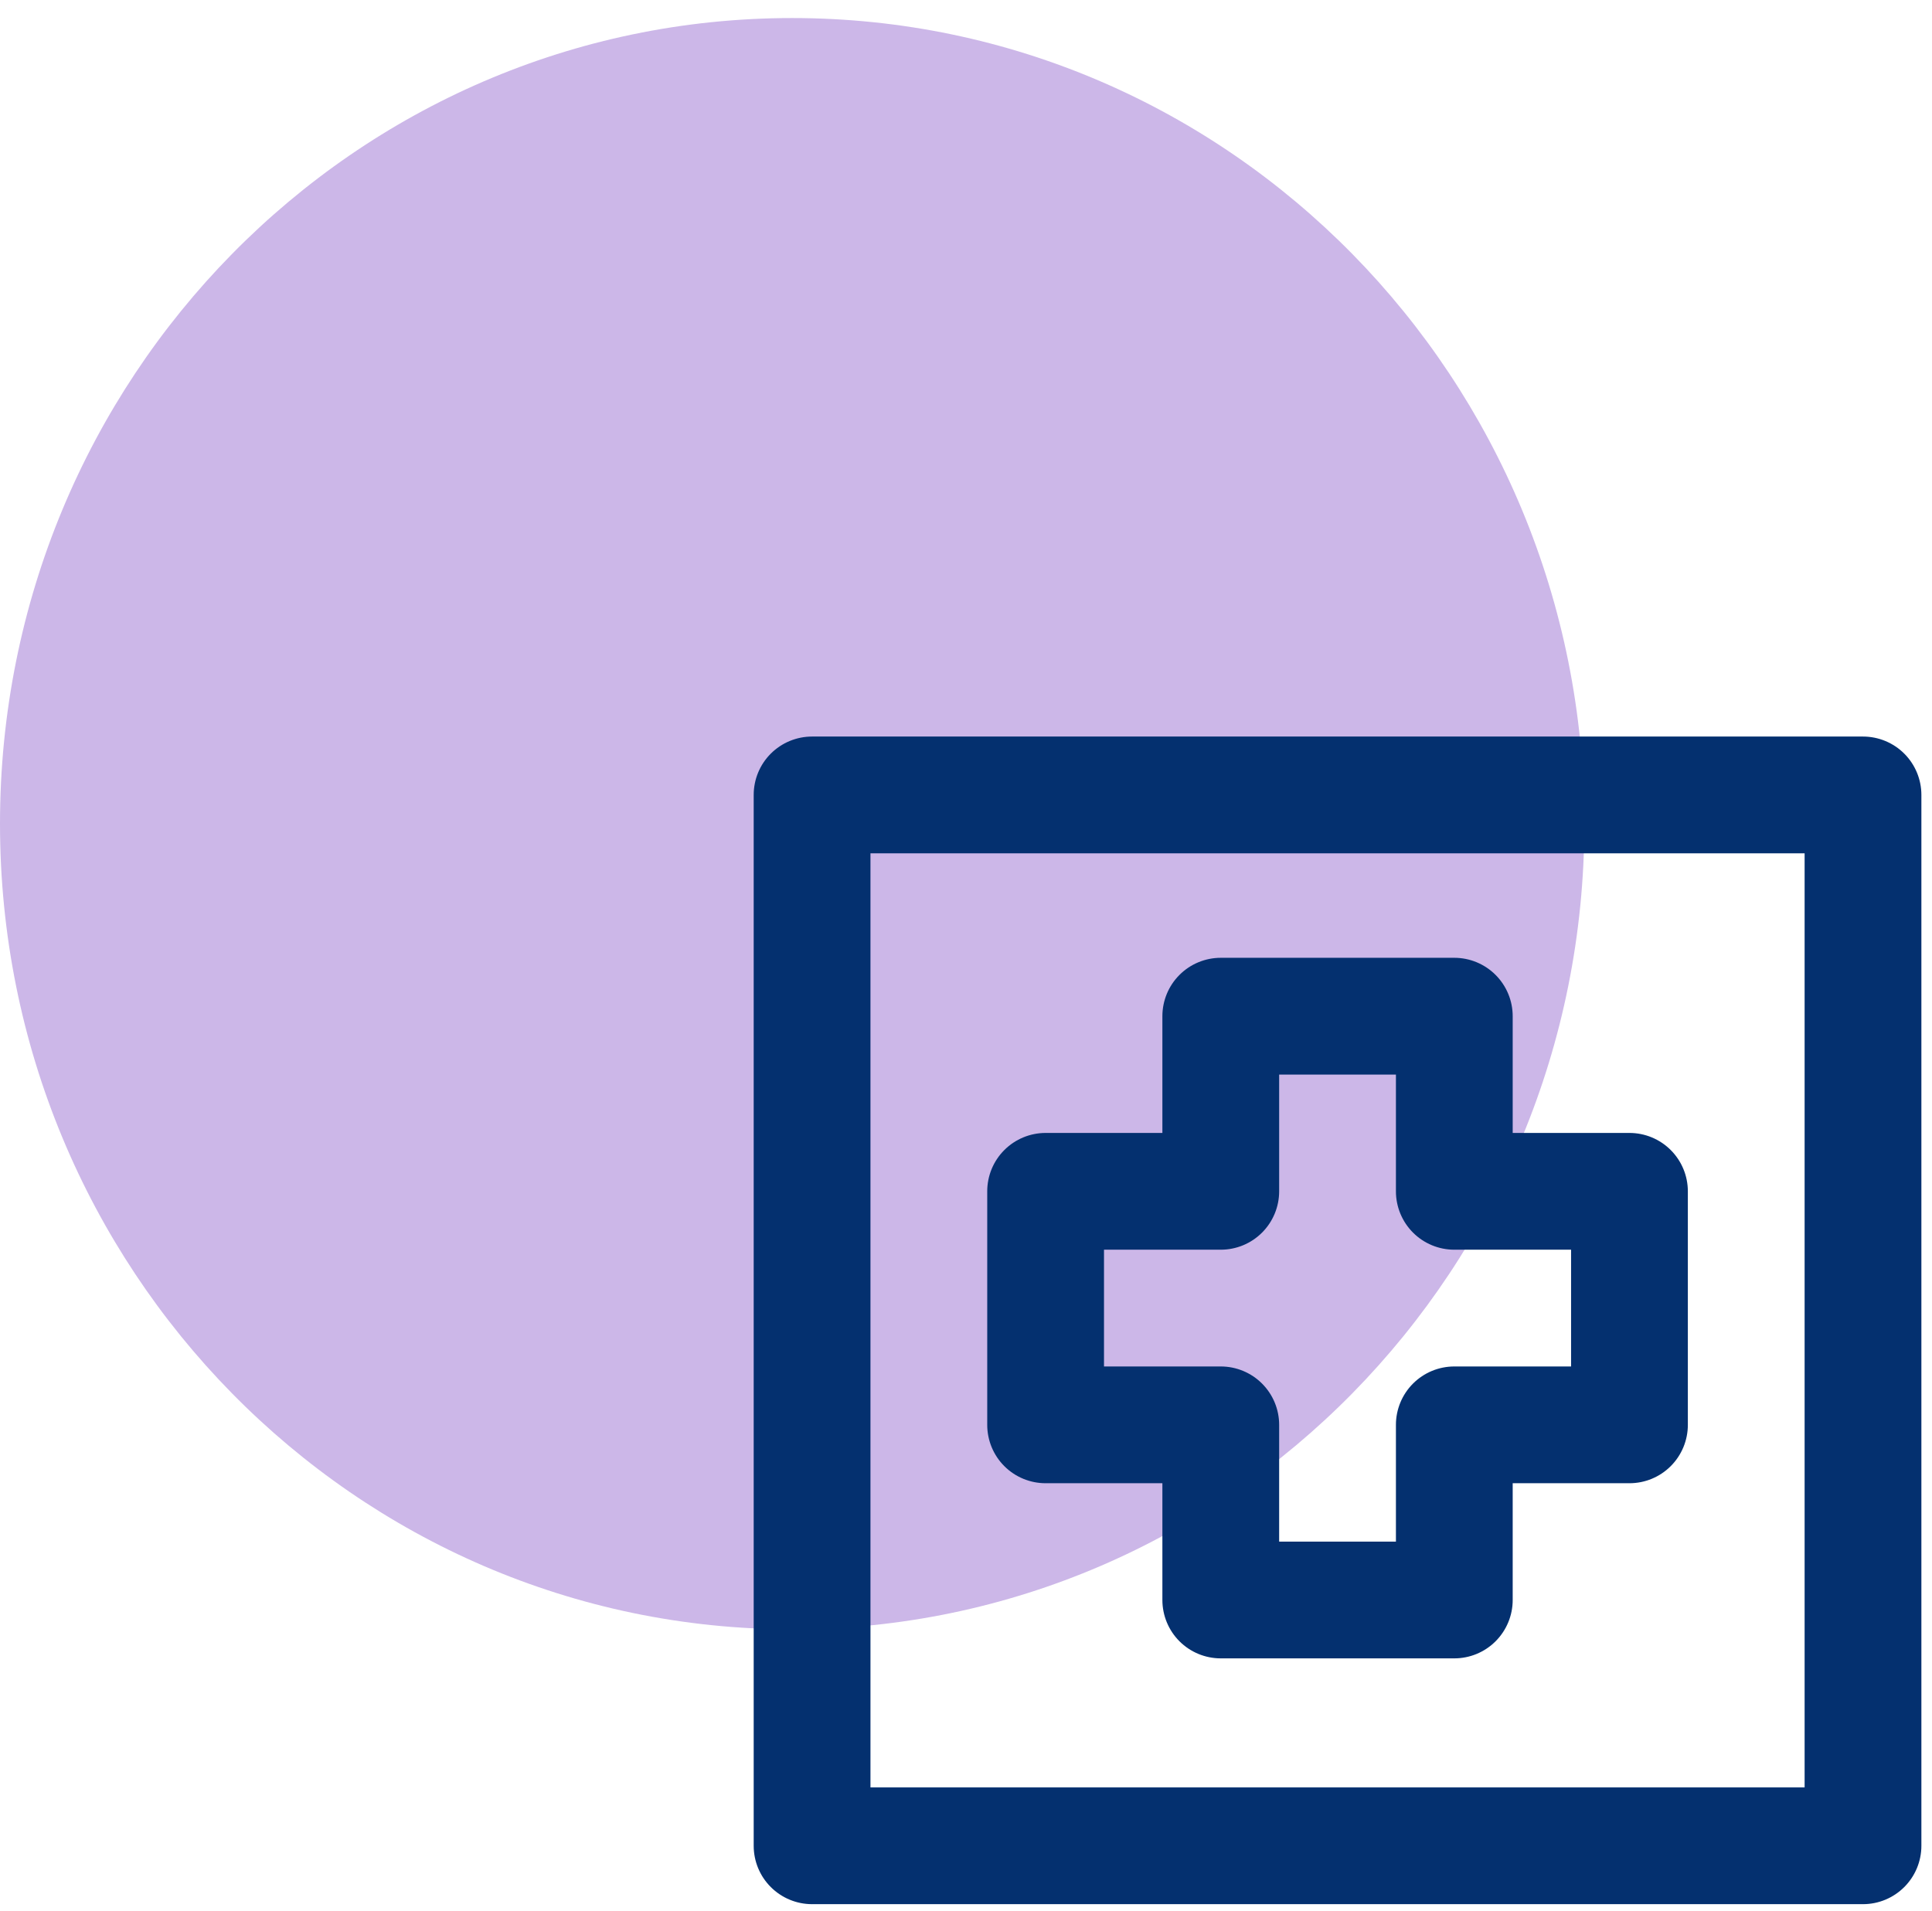 <svg width="91" height="90" viewBox="0 0 91 90" fill="none" xmlns="http://www.w3.org/2000/svg">
<path d="M74.625 38.799C74.625 59.759 57.921 76.747 37.312 76.747C16.704 76.747 0 59.759 0 38.799C0 17.838 16.704 0.85 37.312 0.85C57.921 0.85 74.625 17.838 74.625 38.799Z" fill="#CCB7E8"/>
<g clip-path="url(#clip0_10_10475)">
<path d="M87.75 34.695H38.25C37.52 34.695 36.821 34.985 36.305 35.5C35.789 36.016 35.5 36.715 35.5 37.445V86.945C35.5 87.674 35.789 88.374 36.305 88.889C36.821 89.405 37.52 89.695 38.25 89.695H87.75C88.479 89.695 89.179 89.405 89.694 88.889C90.21 88.374 90.5 87.674 90.5 86.945V37.445C90.5 36.715 90.21 36.016 89.694 35.5C89.179 34.985 88.479 34.695 87.75 34.695ZM85 84.195H41V40.195H85V84.195ZM49.25 69.867H54.75V75.367C54.75 76.097 55.039 76.796 55.555 77.312C56.071 77.828 56.77 78.117 57.5 78.117H68.5C69.229 78.117 69.929 77.828 70.444 77.312C70.96 76.796 71.25 76.097 71.25 75.367V69.867H76.75C77.479 69.867 78.179 69.578 78.694 69.062C79.21 68.546 79.5 67.847 79.5 67.117V56.117C79.5 55.388 79.21 54.688 78.694 54.173C78.179 53.657 77.479 53.367 76.75 53.367H71.25V47.867C71.25 47.138 70.96 46.438 70.444 45.923C69.929 45.407 69.229 45.117 68.5 45.117H57.5C56.77 45.117 56.071 45.407 55.555 45.923C55.039 46.438 54.75 47.138 54.75 47.867V53.367H49.25C48.52 53.367 47.821 53.657 47.305 54.173C46.789 54.688 46.5 55.388 46.5 56.117V67.117C46.5 67.847 46.789 68.546 47.305 69.062C47.821 69.578 48.52 69.867 49.25 69.867ZM52 58.867H57.5C58.229 58.867 58.929 58.578 59.444 58.062C59.96 57.546 60.25 56.847 60.25 56.117V50.617H65.75V56.117C65.75 56.847 66.04 57.546 66.555 58.062C67.071 58.578 67.77 58.867 68.5 58.867H74V64.367H68.5C67.77 64.367 67.071 64.657 66.555 65.173C66.04 65.689 65.75 66.388 65.75 67.117V72.617H60.25V67.117C60.25 66.388 59.96 65.689 59.444 65.173C58.929 64.657 58.229 64.367 57.5 64.367H52V58.867Z" fill="#04306F"/>
</g>
<defs>
<clipPath id="clip0_10_10475">
<rect width="56" height="56" fill="white" transform="translate(35 33.85)"/>
</clipPath>
</defs>
</svg>
